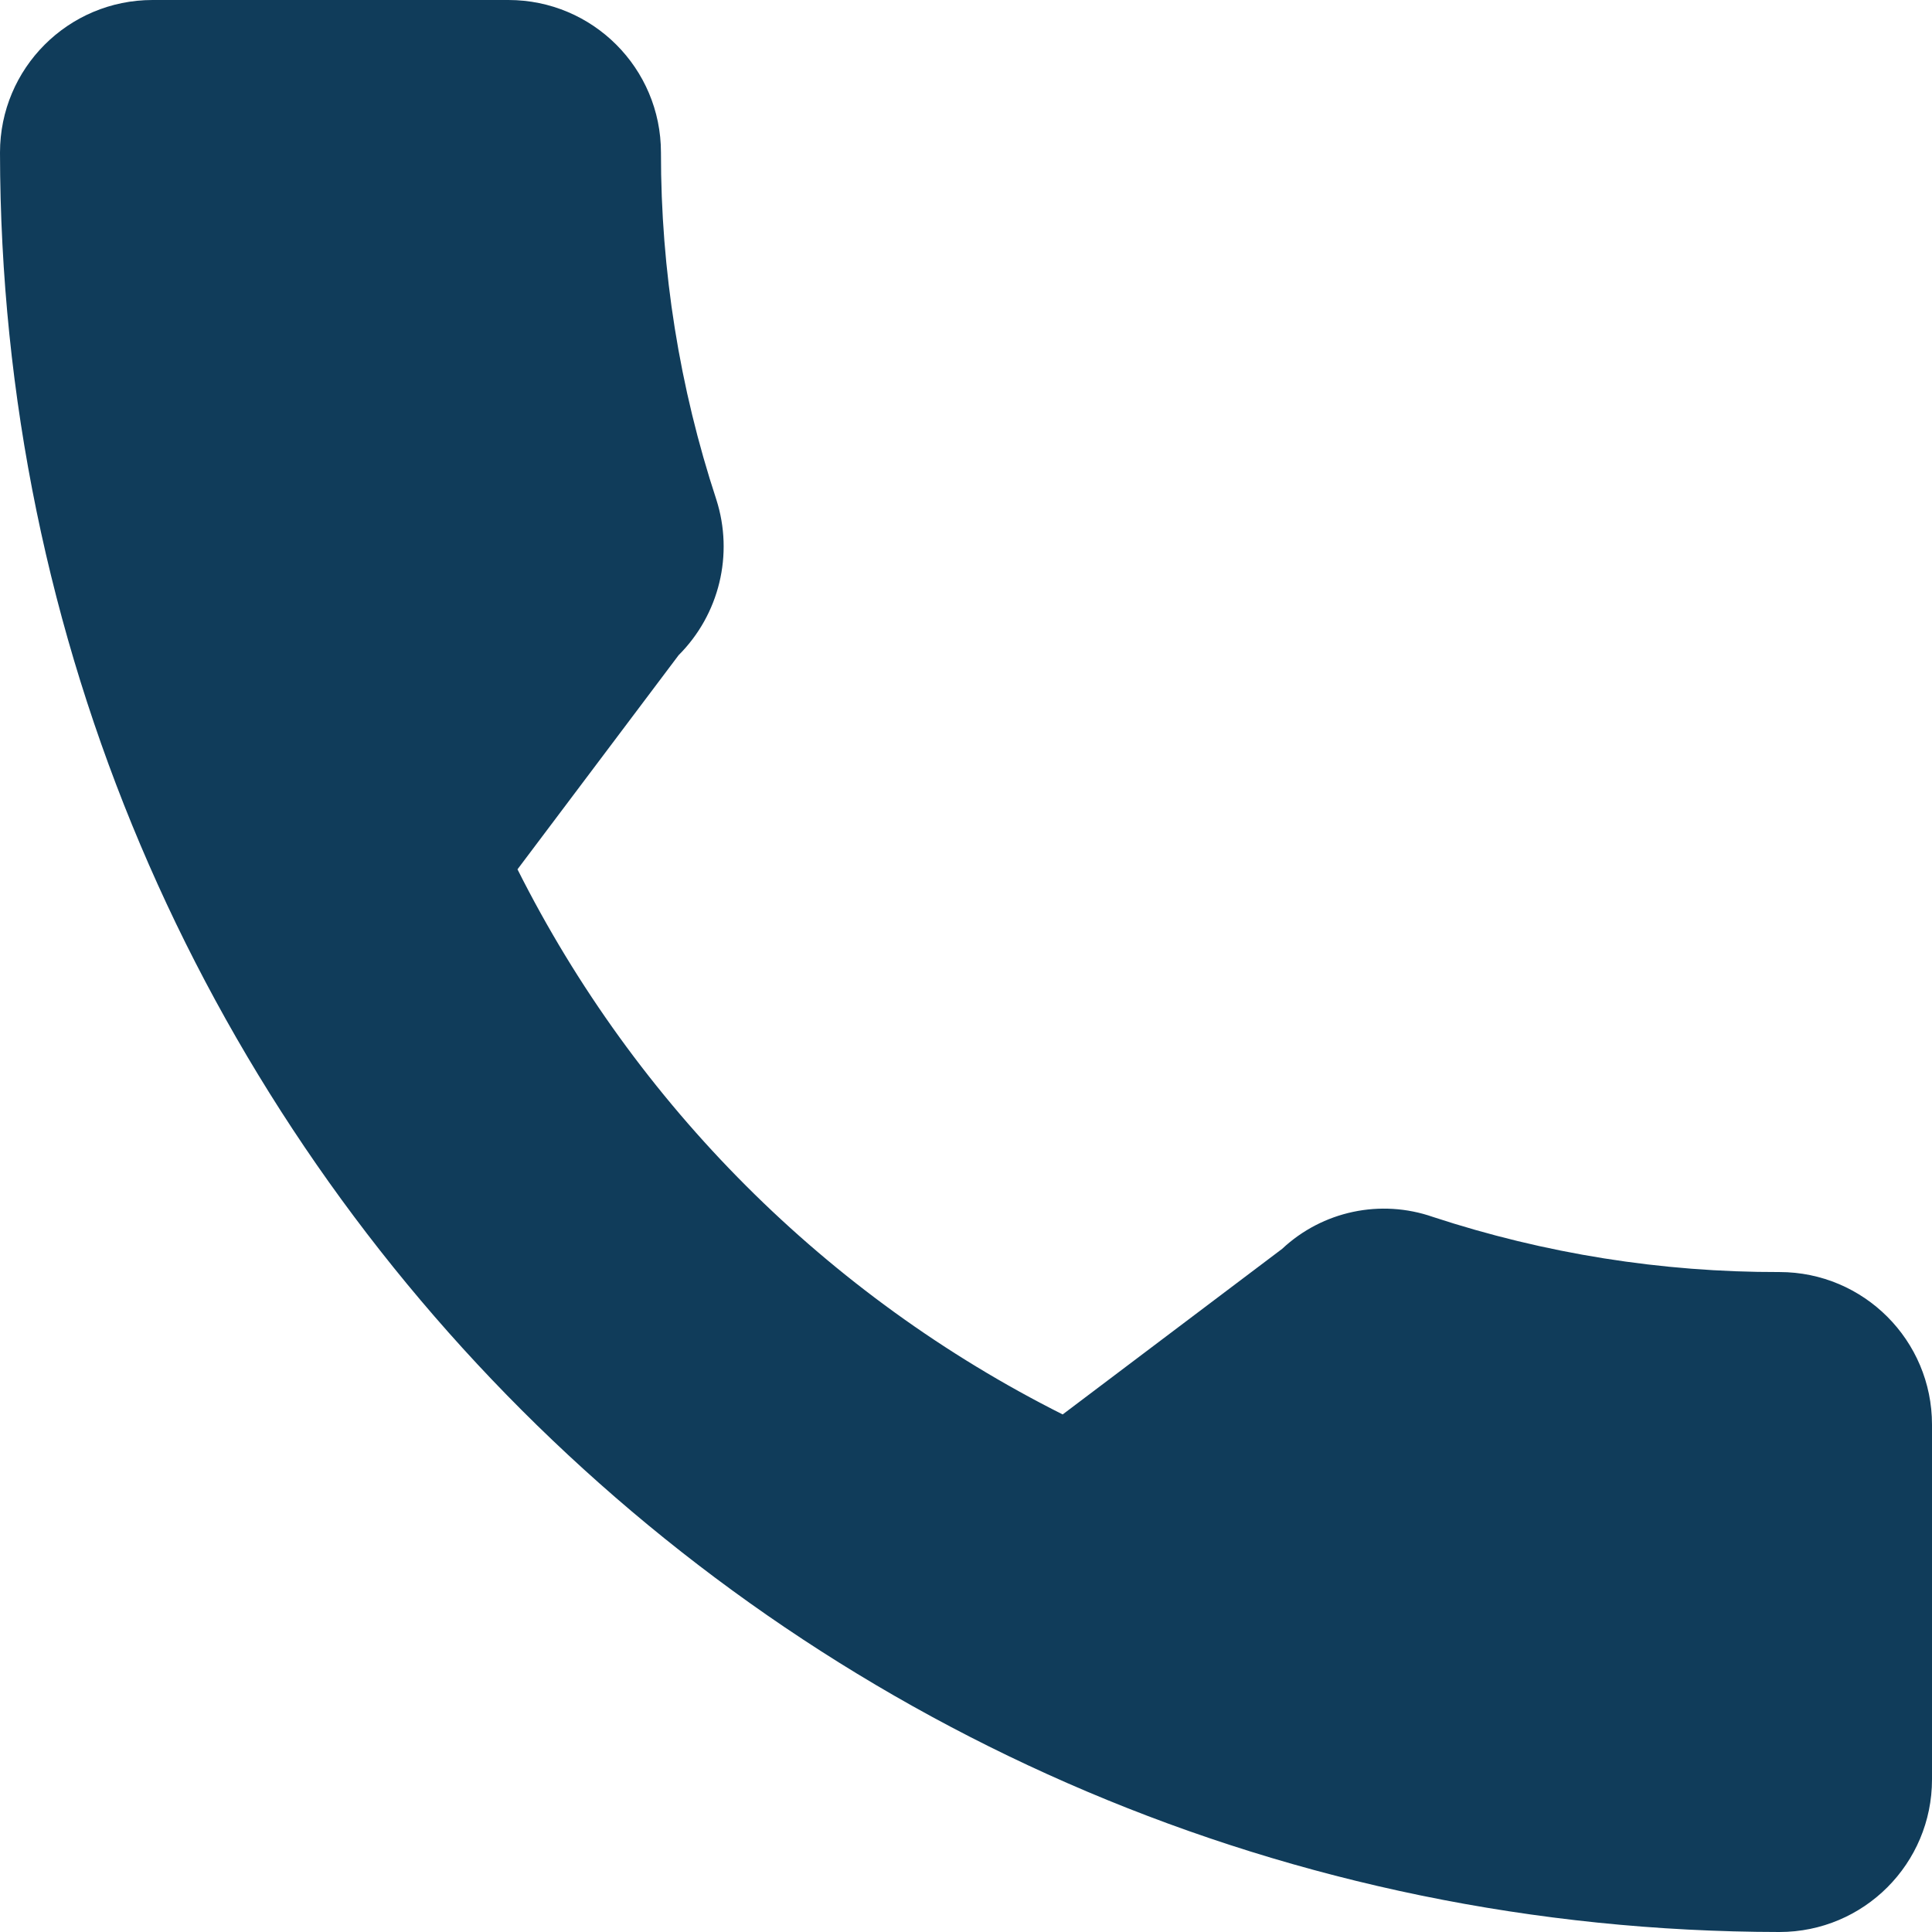 <svg width="27" height="27" viewBox="0 0 27 27" fill="none" xmlns="http://www.w3.org/2000/svg">
    <path d="M24.868 17.777C23.223 17.781 21.588 17.52 20.026 17.007C19.295 16.752 18.483 16.924 17.918 17.453L14.851 19.767C11.558 18.113 8.886 15.442 7.232 12.149L9.484 9.156C10.053 8.587 10.256 7.748 10.011 6.982C9.496 5.417 9.235 3.779 9.237 2.132C9.237 0.954 8.283 0 7.105 0H2.132C0.954 0 0 0.954 0 2.132C0.016 15.86 11.14 26.984 24.868 27C26.046 27 27 26.046 27 24.868V19.909C27 18.732 26.046 17.777 24.868 17.777Z" fill="#103C5A"/>
</svg>
